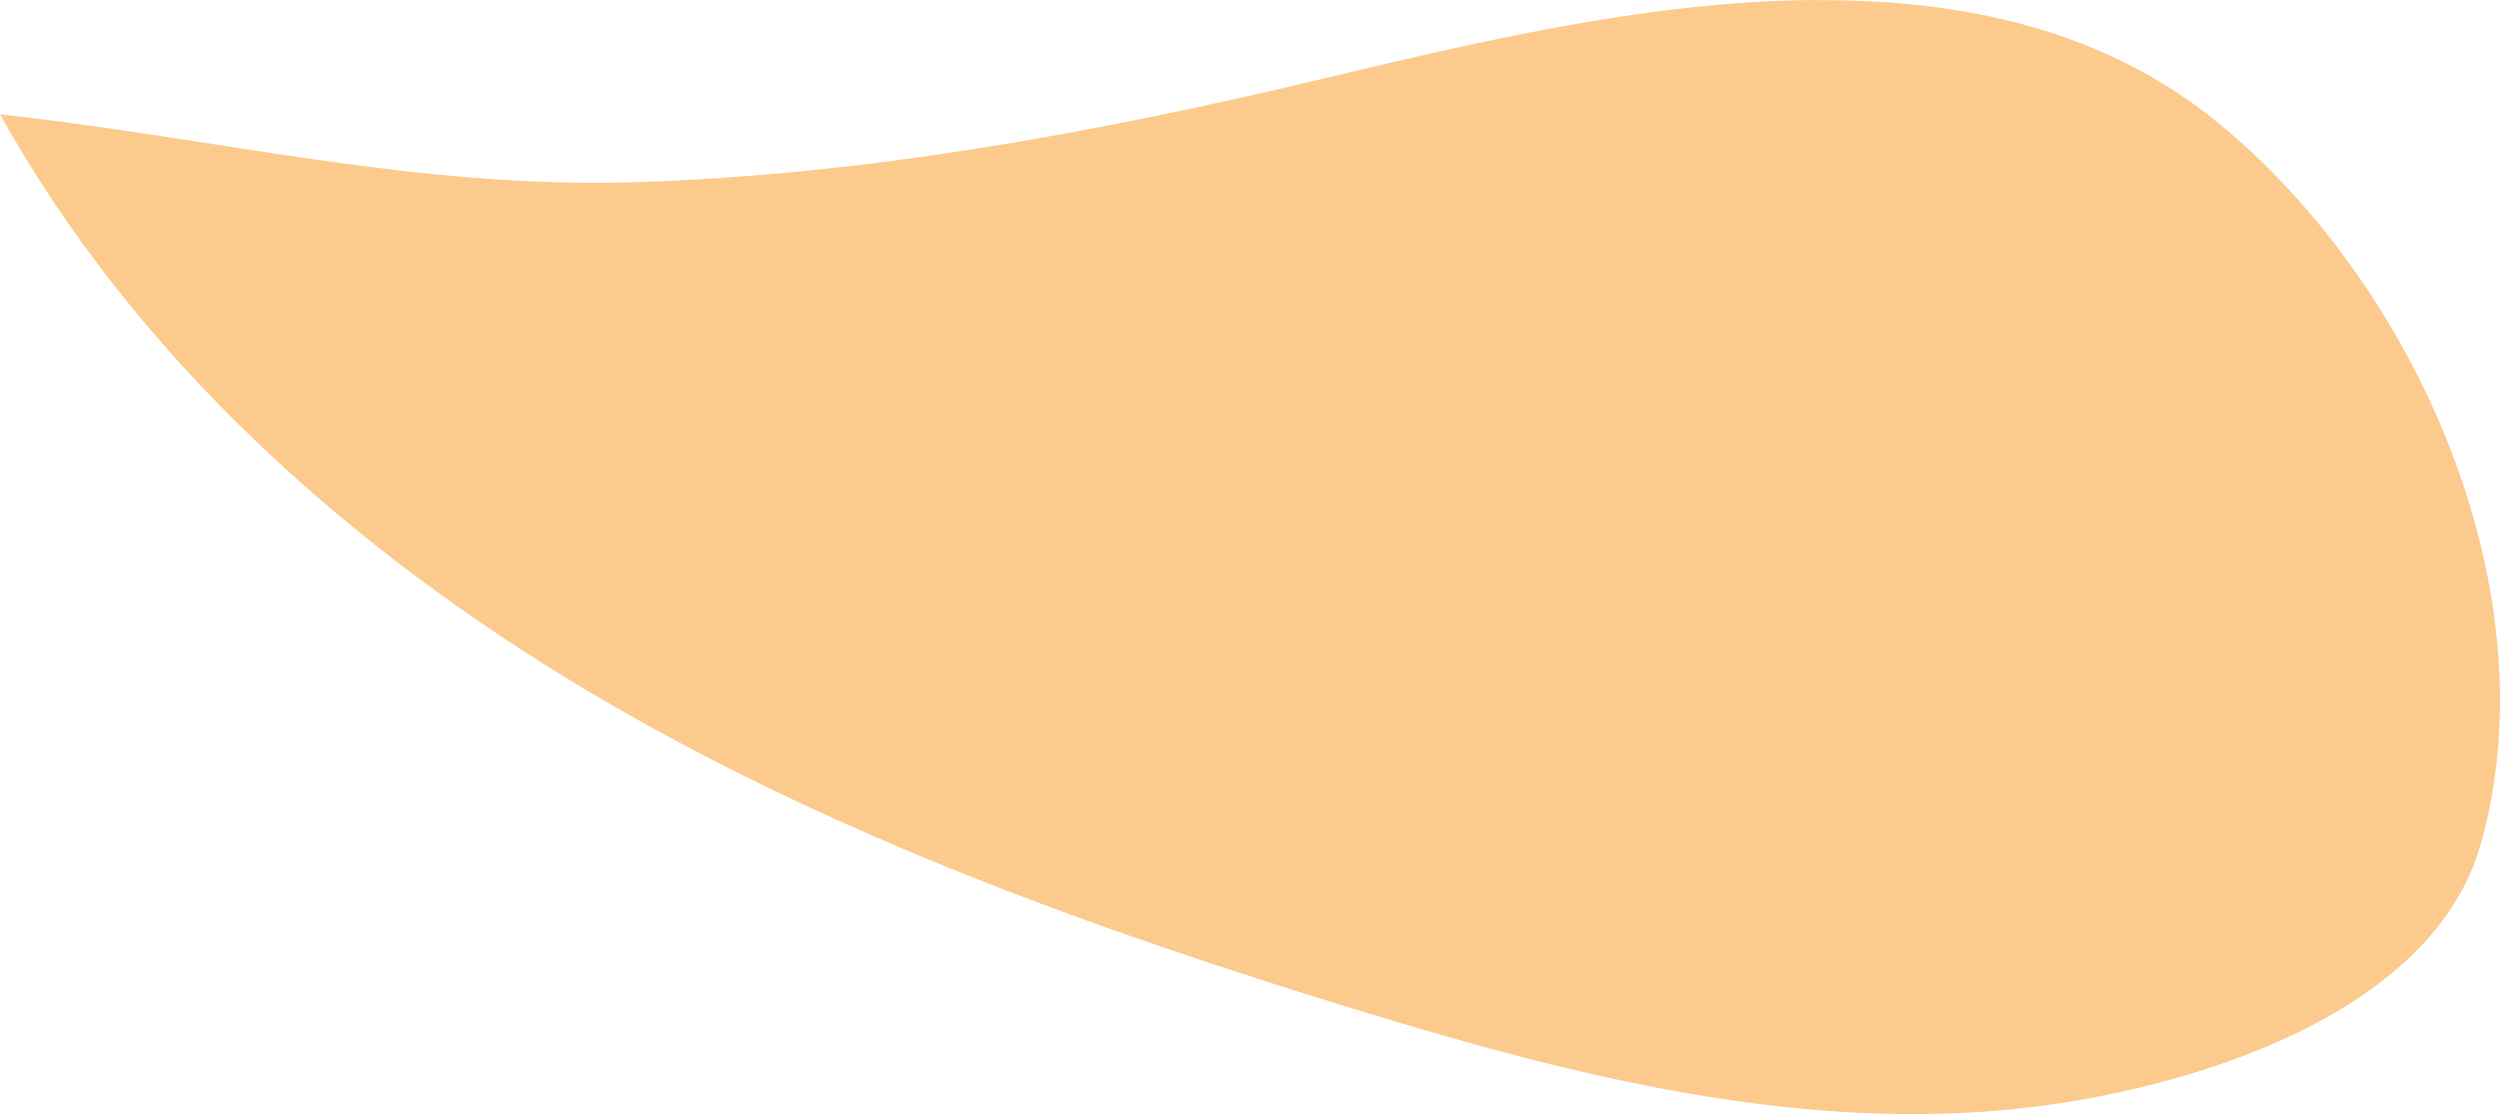 <?xml version="1.0" encoding="utf-8"?>
<svg xmlns="http://www.w3.org/2000/svg" fill="none" height="100%" overflow="visible" preserveAspectRatio="none" style="display: block;" viewBox="0 0 40.442 18.023" width="100%">
<path d="M29.405 0C26.646 0.01 23.765 0.71 21.314 1.294C17.692 2.155 13.997 2.831 10.268 2.948C6.733 3.058 3.468 2.228 0 1.85C2.193 5.787 5.671 8.902 9.546 11.2C13.421 13.498 17.697 15.035 22.005 16.353C25.449 17.407 29.136 18.338 32.766 17.921C35.345 17.626 39.353 16.454 40.137 13.634C41.279 9.536 39.071 4.594 35.887 1.991C34.049 0.485 31.773 -0.008 29.405 0.003V0Z" fill="#FBCA8C" id="Vector"/>
</svg>